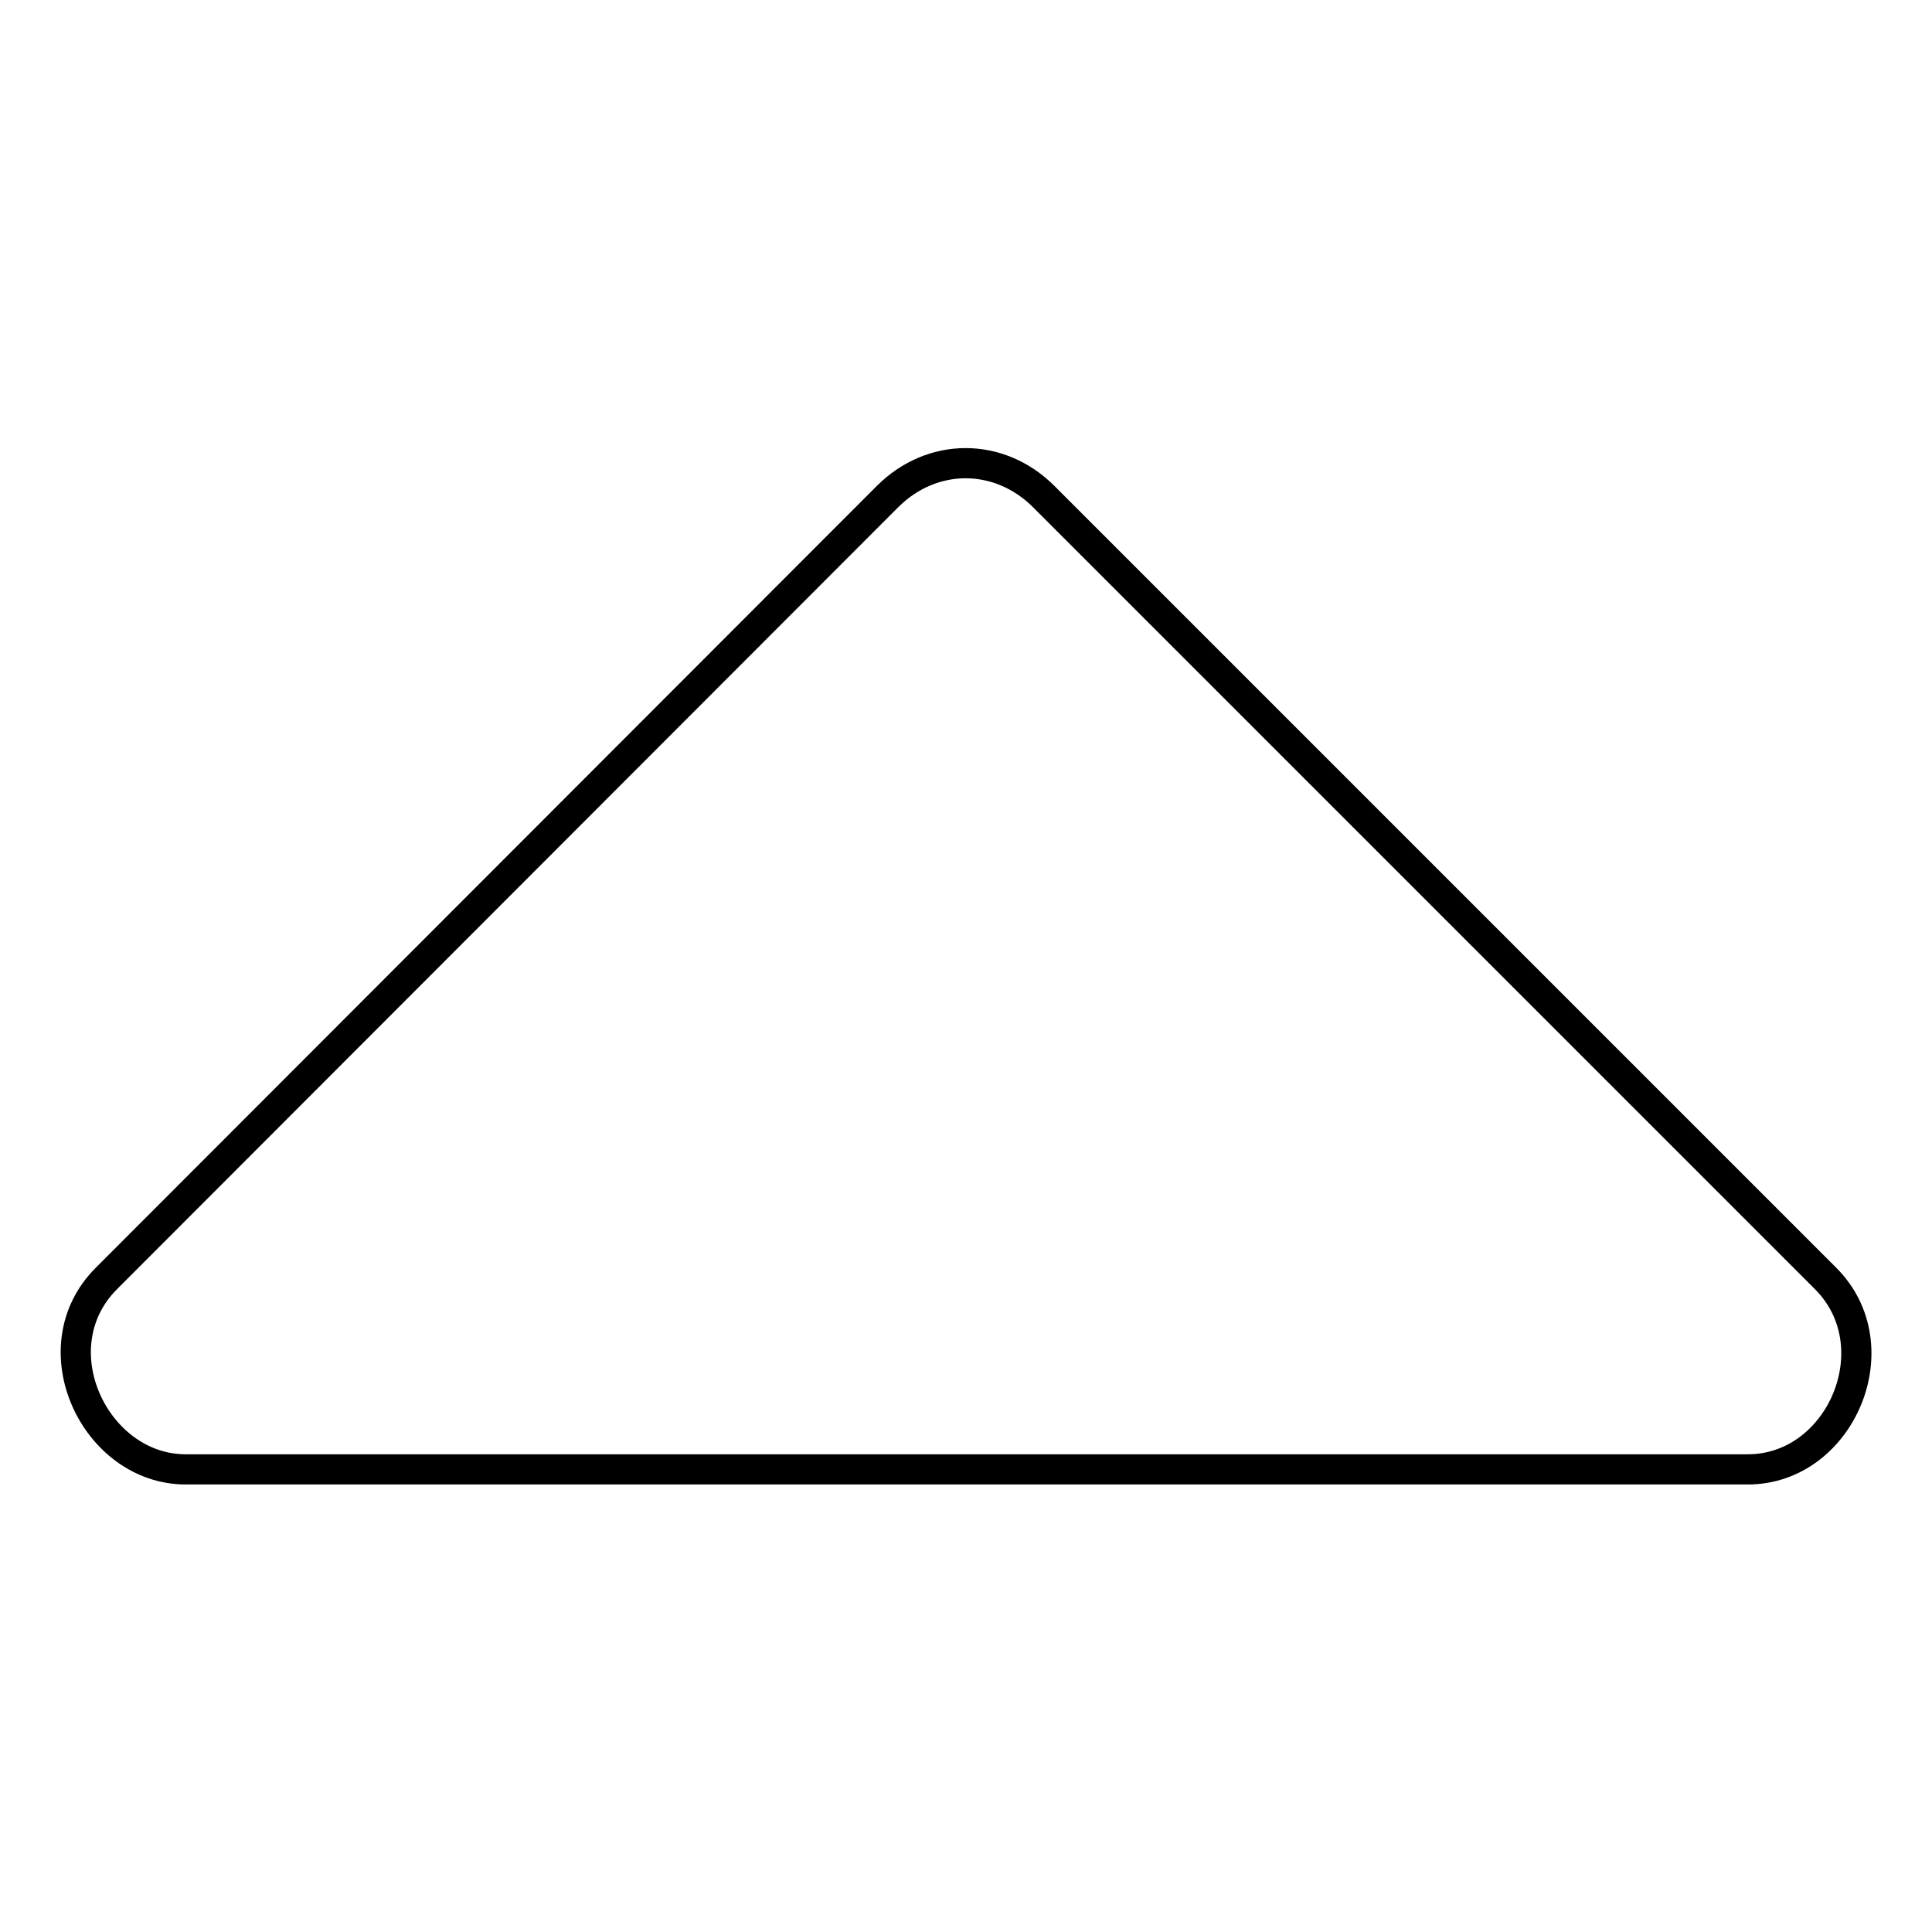<?xml version="1.0" encoding="utf-8"?>
<!-- Svg Vector Icons : http://www.onlinewebfonts.com/icon -->
<!DOCTYPE svg PUBLIC "-//W3C//DTD SVG 1.1//EN" "http://www.w3.org/Graphics/SVG/1.1/DTD/svg11.dtd">
<svg version="1.1" xmlns="http://www.w3.org/2000/svg" xmlns:xlink="http://www.w3.org/1999/xlink" x="0px" y="0px" viewBox="0 0 256 256" enable-background="new 0 0 256 256" xml:space="preserve">
<g> <path stroke-width="4" fill-opacity="0" stroke="#000000"  d="M231.6,194.7h-207c-12,0-19.7-16.1-10.5-25.3L117.6,65.8c5.9-5.9,14.8-5.9,20.7,0l103.6,103.6 C250.9,178.4,243.9,194.7,231.6,194.7L231.6,194.7z"/></g>
</svg>